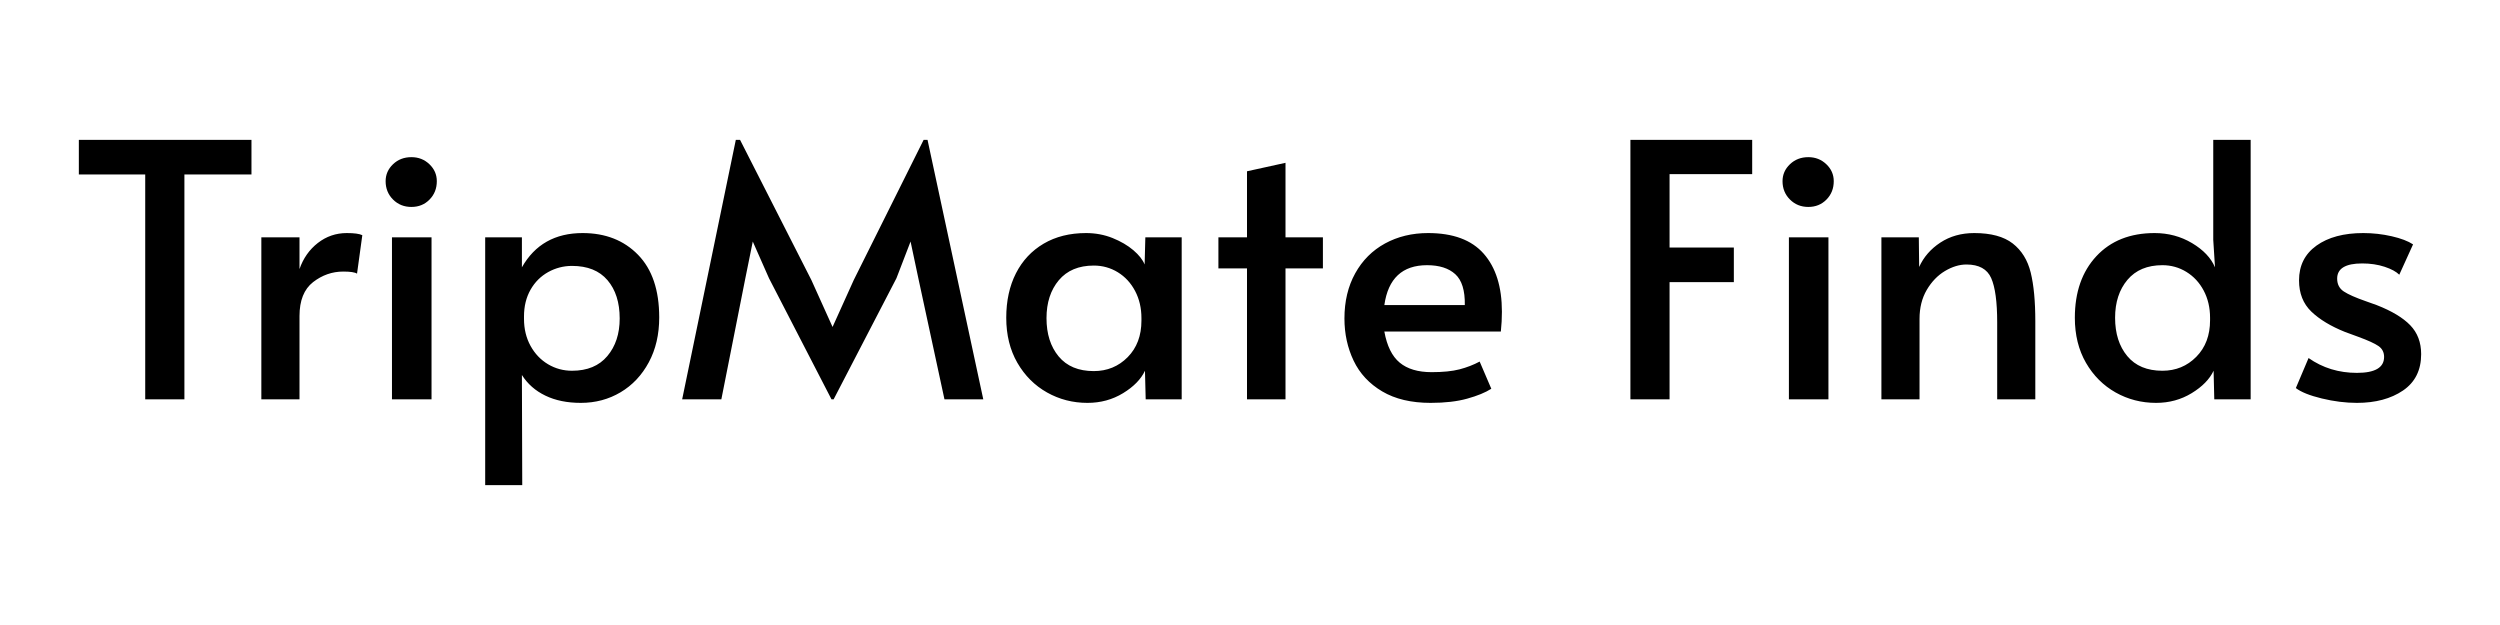 <svg viewBox="0 0 800 200" height="200px" width="800px" xmlns:xlink="http://www.w3.org/1999/xlink" xmlns="http://www.w3.org/2000/svg">
  <g id="ac9569d2-8ead-4022-92e1-a227e863c98e">
<path stroke-linecap="round" d="" transform="matrix(1 0 0 1 0 0)  translate(0, 0)" data-sanitized-vector-effect="non-scaling-stroke" style="stroke: rgb(114,114,114); stroke-width: 0; stroke-dasharray: none; stroke-linecap: butt; stroke-dashoffset: 0; stroke-linejoin: round; stroke-miterlimit: 4; fill: rgb(114,114,114); fill-rule: nonzero; opacity: 1;"></path>
</g>
<g id="0b40ce44-94dd-4678-88cf-1673c93a7ca7">
<g>
		<g id="bdc2a76b-6815-4adf-85c3-376e0f84b06d">
<path stroke-linecap="round" d="M46.47,55.83h-21.24v-11.07h55.24v11.07h-21.46v71.96h-12.54zM83.63,75.94h12.21v10.16c1.2,-3.46 3.16,-6.24 5.87,-8.35c2.71,-2.11 5.8,-3.17 9.26,-3.17c2.41,0 4.07,0.23 4.97,0.68l-1.69,12.31c-0.68,-0.45 -2.15,-0.67 -4.41,-0.67c-3.54,0 -6.76,1.13 -9.66,3.38c-2.89,2.26 -4.34,5.88 -4.34,10.85v26.66h-12.21zM125.43,75.94h12.66v51.85h-12.66zM131.65,66.22c-2.34,0 -4.3,-0.79 -5.88,-2.37c-1.58,-1.58 -2.37,-3.54 -2.37,-5.87c0,-2.11 0.79,-3.92 2.37,-5.43c1.58,-1.51 3.54,-2.26 5.88,-2.26c2.26,0 4.18,0.75 5.76,2.26c1.58,1.51 2.37,3.32 2.37,5.43c0,2.33 -0.77,4.29 -2.32,5.87c-1.54,1.58 -3.48,2.37 -5.81,2.37zM155.26,75.94h11.75v9.6c4.14,-7.31 10.62,-10.96 19.43,-10.96c7.3,0 13.21,2.32 17.73,6.95c4.52,4.63 6.78,11.32 6.78,20.05c0,5.43 -1.11,10.21 -3.33,14.35c-2.23,4.14 -5.24,7.34 -9.04,9.6c-3.81,2.26 -8.04,3.39 -12.71,3.39c-4.37,0 -8.15,-0.77 -11.35,-2.32c-3.2,-1.54 -5.7,-3.74 -7.51,-6.6l0.11,35.24h-11.86zM183.05,118.64c4.89,0 8.66,-1.56 11.29,-4.69c2.64,-3.13 3.96,-7.14 3.96,-12.03c0,-5.12 -1.3,-9.21 -3.9,-12.26c-2.6,-3.05 -6.38,-4.57 -11.35,-4.57c-2.71,0 -5.26,0.66 -7.63,1.97c-2.37,1.32 -4.26,3.2 -5.65,5.65c-1.39,2.45 -2.09,5.29 -2.09,8.53v0.79c0,3.24 0.7,6.12 2.09,8.65c1.39,2.52 3.26,4.48 5.59,5.87c2.34,1.39 4.9,2.09 7.69,2.09zM246.08,89.04l-5.19,-11.75l-2.38,11.75l-7.68,38.75h-12.54l17.17,-83.03h1.36l22.82,44.85l6.78,15.02l6.78,-15.02l22.36,-44.85h1.25l17.84,83.03h-12.42l-8.36,-38.75l-2.49,-11.75l-4.52,11.75l-20.1,38.75h-0.68zM347.98,128.92c-4.67,0 -8.98,-1.11 -12.93,-3.33c-3.96,-2.23 -7.12,-5.39 -9.49,-9.49c-2.37,-4.11 -3.56,-8.91 -3.56,-14.41c0,-5.42 1.03,-10.16 3.1,-14.23c2.07,-4.07 5.03,-7.23 8.87,-9.49c3.84,-2.26 8.36,-3.39 13.56,-3.39c3.01,0 5.84,0.53 8.47,1.58c2.63,1.06 4.86,2.36 6.67,3.9c1.81,1.55 3.01,3.07 3.61,4.58l0.23,-8.7h11.63v51.85h-11.52l-0.23,-9.15c-1.28,2.71 -3.61,5.1 -7,7.17c-3.39,2.07 -7.19,3.11 -11.41,3.11zM350.01,118.75c4.29,0 7.91,-1.49 10.85,-4.46c2.93,-2.97 4.4,-6.87 4.4,-11.69v-0.79c0,-3.24 -0.68,-6.14 -2.03,-8.7c-1.35,-2.56 -3.2,-4.56 -5.53,-5.99c-2.34,-1.43 -4.9,-2.14 -7.69,-2.14c-4.82,0 -8.55,1.56 -11.18,4.68c-2.63,3.13 -3.95,7.18 -3.95,12.15c0,5.05 1.3,9.13 3.89,12.25c2.6,3.13 6.35,4.69 11.24,4.69zM399.04,85.88h-9.15v-9.94h9.15v-21.13l12.32,-2.71v23.84h11.97v9.94h-11.97v41.91h-12.32zM457.79,128.92c-6.18,0 -11.34,-1.22 -15.48,-3.67c-4.14,-2.45 -7.19,-5.72 -9.15,-9.83c-1.96,-4.11 -2.94,-8.61 -2.94,-13.5c0,-5.5 1.15,-10.32 3.45,-14.46c2.29,-4.14 5.47,-7.32 9.54,-9.55c4.07,-2.22 8.66,-3.33 13.78,-3.33c7.99,0 13.92,2.2 17.8,6.61c3.88,4.41 5.82,10.6 5.82,18.58c0,2.03 -0.11,4.14 -0.34,6.33h-37.28c0.83,4.59 2.46,7.91 4.91,9.94c2.45,2.03 5.85,3.05 10.22,3.05c3.62,0 6.6,-0.3 8.93,-0.9c2.33,-0.61 4.48,-1.44 6.44,-2.49l3.73,8.7c-1.89,1.21 -4.45,2.26 -7.69,3.16c-3.23,0.91 -7.15,1.36 -11.74,1.36zM468.74,97.63c0.08,-4.67 -0.94,-7.97 -3.05,-9.89c-2.11,-1.92 -5.12,-2.88 -9.03,-2.88c-7.91,0 -12.47,4.26 -13.67,12.77zM521.73,44.76h38.97v10.96h-26.44v23.49h20.57v11.07h-20.57v37.51h-12.53zM572.45,75.94h12.65v51.85h-12.65zM578.66,66.22c-2.33,0 -4.29,-0.79 -5.87,-2.37c-1.59,-1.58 -2.38,-3.54 -2.38,-5.87c0,-2.11 0.79,-3.92 2.38,-5.43c1.58,-1.51 3.54,-2.26 5.87,-2.26c2.26,0 4.18,0.75 5.76,2.26c1.59,1.51 2.38,3.32 2.38,5.43c0,2.33 -0.77,4.29 -2.32,5.87c-1.55,1.58 -3.49,2.37 -5.82,2.37zM602.05,75.94h11.97l0.11,9.49c1.43,-3.17 3.69,-5.77 6.78,-7.8c3.09,-2.03 6.7,-3.05 10.85,-3.05c5.35,0 9.45,1.11 12.31,3.33c2.86,2.23 4.78,5.33 5.76,9.32c0.98,3.99 1.47,9.19 1.47,15.59v24.97h-12.2v-24.63c0,-6.55 -0.64,-11.28 -1.92,-14.17c-1.28,-2.9 -3.92,-4.35 -7.91,-4.35c-2.26,0 -4.56,0.7 -6.89,2.09c-2.33,1.39 -4.27,3.41 -5.82,6.04c-1.54,2.63 -2.31,5.72 -2.31,9.26v25.76h-12.2zM689.94,128.92c-4.67,0 -8.99,-1.11 -12.94,-3.33c-3.95,-2.23 -7.12,-5.39 -9.49,-9.49c-2.37,-4.11 -3.56,-8.91 -3.56,-14.41c0,-8.21 2.3,-14.78 6.89,-19.71c4.59,-4.93 10.81,-7.4 18.64,-7.4c4.37,0 8.37,1.07 11.98,3.22c3.61,2.15 6.06,4.73 7.34,7.74l-0.56,-8.81v-31.97h11.97v83.03h-11.64l-0.22,-9.15c-1.28,2.71 -3.62,5.1 -7.01,7.17c-3.39,2.07 -7.19,3.11 -11.4,3.11zM691.97,118.64c4.29,0 7.91,-1.49 10.84,-4.46c2.94,-2.97 4.41,-6.87 4.41,-11.69v-0.8c0,-3.23 -0.68,-6.13 -2.03,-8.69c-1.36,-2.57 -3.21,-4.56 -5.54,-5.99c-2.33,-1.43 -4.89,-2.15 -7.68,-2.15c-4.82,0 -8.55,1.56 -11.19,4.69c-2.63,3.13 -3.95,7.17 -3.95,12.14c0,5.05 1.3,9.13 3.9,12.26c2.6,3.13 6.35,4.69 11.24,4.69zM754.21,128.92c-3.61,0 -7.36,-0.47 -11.24,-1.41c-3.87,-0.94 -6.64,-2.05 -8.3,-3.33l4.07,-9.61c4.52,3.17 9.68,4.75 15.47,4.75c5.8,0 8.7,-1.7 8.7,-5.09c0,-1.51 -0.6,-2.67 -1.8,-3.5c-1.21,-0.83 -3.35,-1.81 -6.44,-2.94l-4.3,-1.58c-4.51,-1.81 -8.09,-3.97 -10.73,-6.49c-2.63,-2.53 -3.95,-5.86 -3.95,-10c0,-4.75 1.86,-8.46 5.59,-11.13c3.73,-2.67 8.72,-4.01 14.97,-4.01c3.09,0 6.12,0.34 9.09,1.02c2.97,0.68 5.25,1.55 6.84,2.6l-4.41,9.71c-0.98,-0.98 -2.54,-1.83 -4.69,-2.54c-2.15,-0.71 -4.54,-1.07 -7.17,-1.07c-5.35,0 -8.02,1.62 -8.02,4.85c0,1.81 0.71,3.19 2.14,4.13c1.43,0.94 3.77,1.97 7.01,3.1c0.3,0.08 1.47,0.5 3.5,1.25c4.82,1.88 8.4,4.03 10.73,6.44c2.33,2.41 3.5,5.49 3.5,9.26c0,5.12 -1.94,9 -5.81,11.64c-3.88,2.63 -8.8,3.95 -14.75,3.95z" style="stroke: rgb(193,193,193); stroke-width: 0; stroke-dasharray: none; stroke-linecap: butt; stroke-dashoffset: 0; stroke-linejoin: miter; stroke-miterlimit: 4; fill: rgb(0,0,0); fill-rule: nonzero; opacity: 1;"></path>
</g>
</g>
</g>
<g id="3d364cee-a9ee-400c-b688-64a2aafb84fa">
<path stroke-linecap="round" d="" transform="matrix(1 0 0 1 0 0)  translate(0, 0)" style="stroke: rgb(193,193,193); stroke-width: 0; stroke-dasharray: none; stroke-linecap: butt; stroke-dashoffset: 0; stroke-linejoin: miter; stroke-miterlimit: 4; fill: rgb(114,114,114); fill-rule: nonzero; opacity: 1;"></path>
</g>
<g id="39f6dbe9-d608-4757-a947-e632a65842f3">
<path stroke-linecap="round" d="" transform="matrix(1 0 0 1 0 0)  translate(0, 0)" style="stroke: rgb(193,193,193); stroke-width: 0; stroke-dasharray: none; stroke-linecap: butt; stroke-dashoffset: 0; stroke-linejoin: miter; stroke-miterlimit: 4; fill: rgb(193,193,193); fill-rule: nonzero; opacity: 1;"></path>
</g>

  </svg>